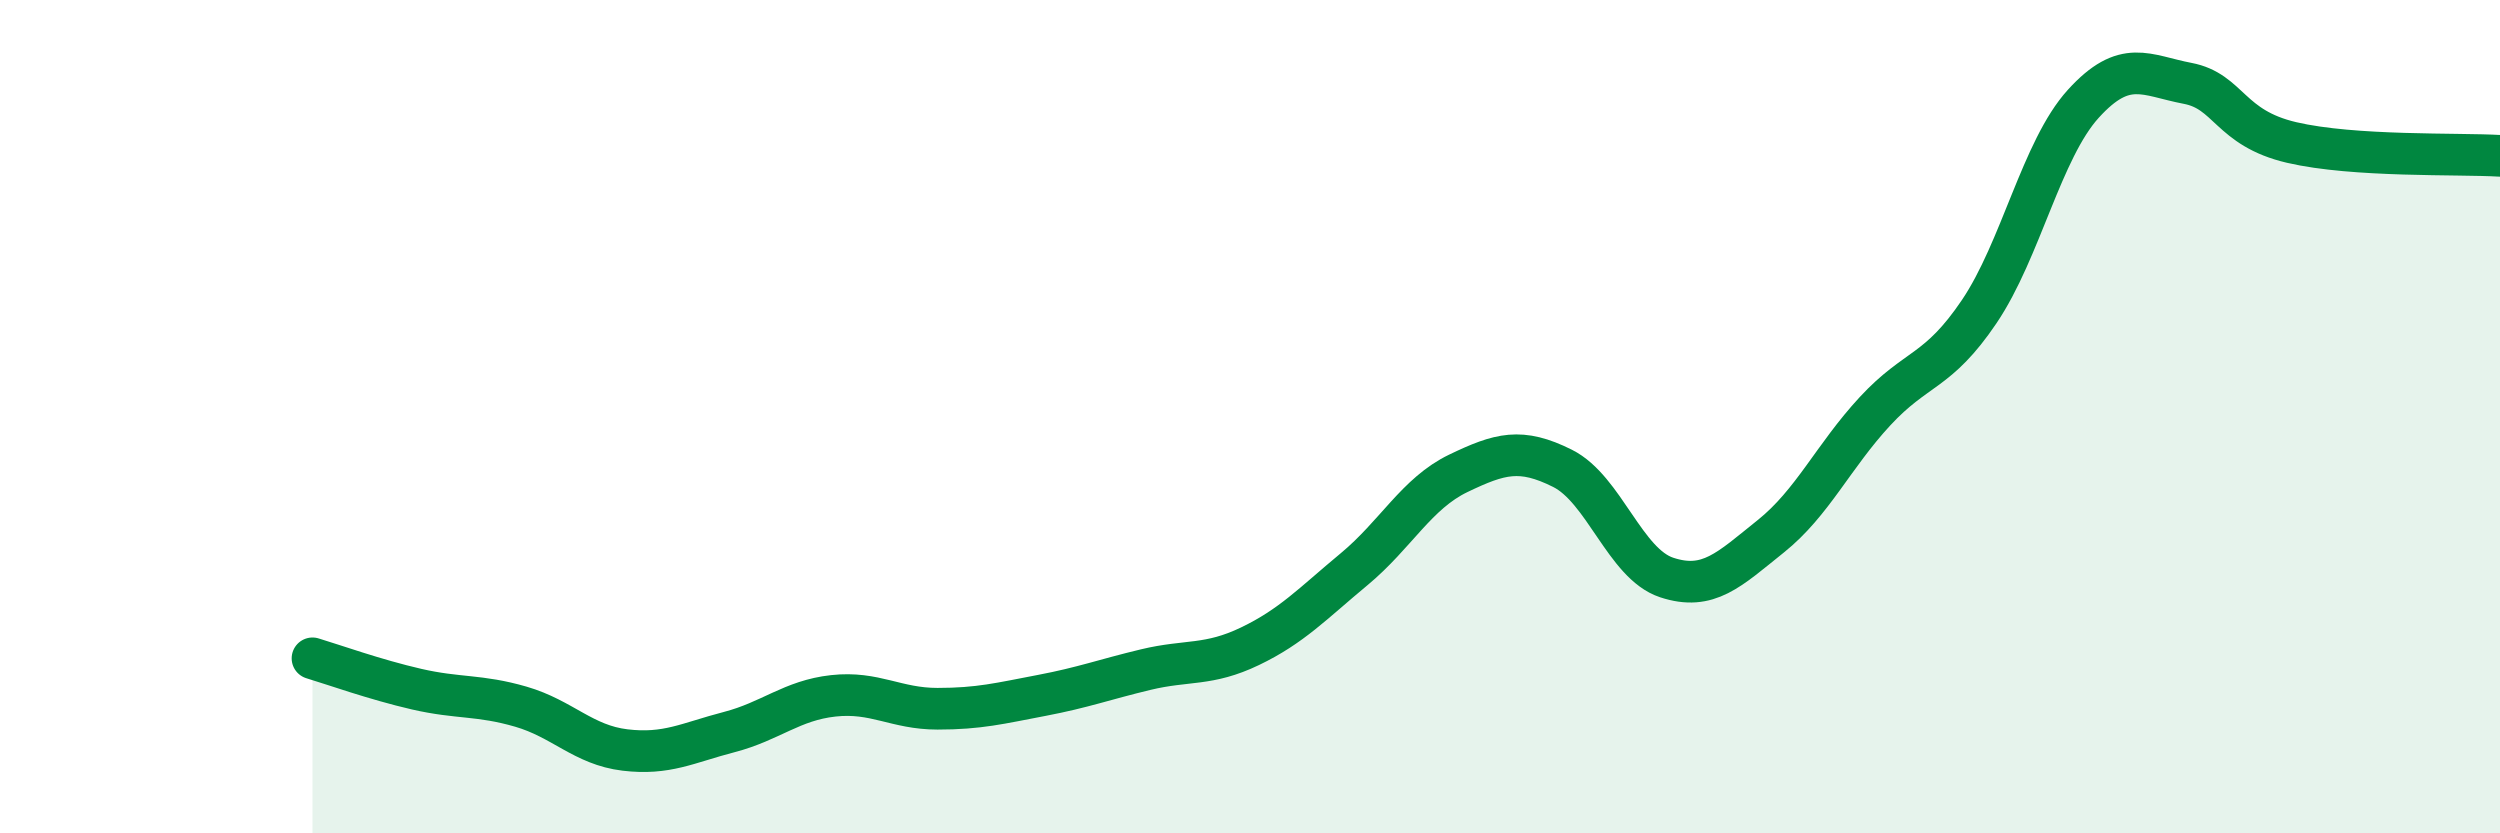 
    <svg width="60" height="20" viewBox="0 0 60 20" xmlns="http://www.w3.org/2000/svg">
      <path
        d="M 7.5,15.8 C 8,15.95 9,16.31 10,16.54 C 11,16.77 11.5,16.67 12.5,16.96 C 13.5,17.25 14,17.88 15,18 C 16,18.12 16.5,17.83 17.5,17.57 C 18.5,17.31 19,16.81 20,16.7 C 21,16.59 21.5,17.01 22.5,17.01 C 23.5,17.01 24,16.88 25,16.69 C 26,16.5 26.5,16.31 27.5,16.07 C 28.5,15.83 29,15.99 30,15.51 C 31,15.03 31.5,14.49 32.5,13.66 C 33.5,12.83 34,11.84 35,11.36 C 36,10.88 36.5,10.74 37.5,11.24 C 38.5,11.74 39,13.53 40,13.86 C 41,14.19 41.5,13.67 42.5,12.87 C 43.5,12.07 44,10.95 45,9.87 C 46,8.79 46.5,8.96 47.5,7.48 C 48.5,6 49,3.59 50,2.49 C 51,1.39 51.5,1.81 52.5,2 C 53.5,2.19 53.5,3.07 55,3.42 C 56.5,3.77 59,3.68 60,3.74L60 20L7.5 20Z"
        fill="#008740"
        opacity="0.1"
        stroke-linecap="round"
        stroke-linejoin="round"
      />
      <path
        d="M 7.5,15.8 C 8,15.95 9,16.31 10,16.54 C 11,16.77 11.5,16.67 12.5,16.96 C 13.5,17.25 14,17.88 15,18 C 16,18.12 16.5,17.83 17.5,17.57 C 18.5,17.31 19,16.81 20,16.7 C 21,16.59 21.5,17.01 22.5,17.01 C 23.5,17.01 24,16.88 25,16.69 C 26,16.5 26.5,16.31 27.5,16.07 C 28.5,15.83 29,15.99 30,15.51 C 31,15.03 31.5,14.49 32.5,13.66 C 33.5,12.83 34,11.84 35,11.36 C 36,10.88 36.5,10.74 37.5,11.24 C 38.5,11.74 39,13.53 40,13.86 C 41,14.19 41.5,13.67 42.5,12.87 C 43.5,12.07 44,10.95 45,9.87 C 46,8.79 46.5,8.96 47.5,7.48 C 48.5,6 49,3.59 50,2.49 C 51,1.39 51.5,1.81 52.5,2 C 53.5,2.19 53.5,3.07 55,3.42 C 56.5,3.77 59,3.68 60,3.74"
        stroke="#008740"
        stroke-width="1"
        fill="none"
        stroke-linecap="round"
        stroke-linejoin="round"
      />
    </svg>
  